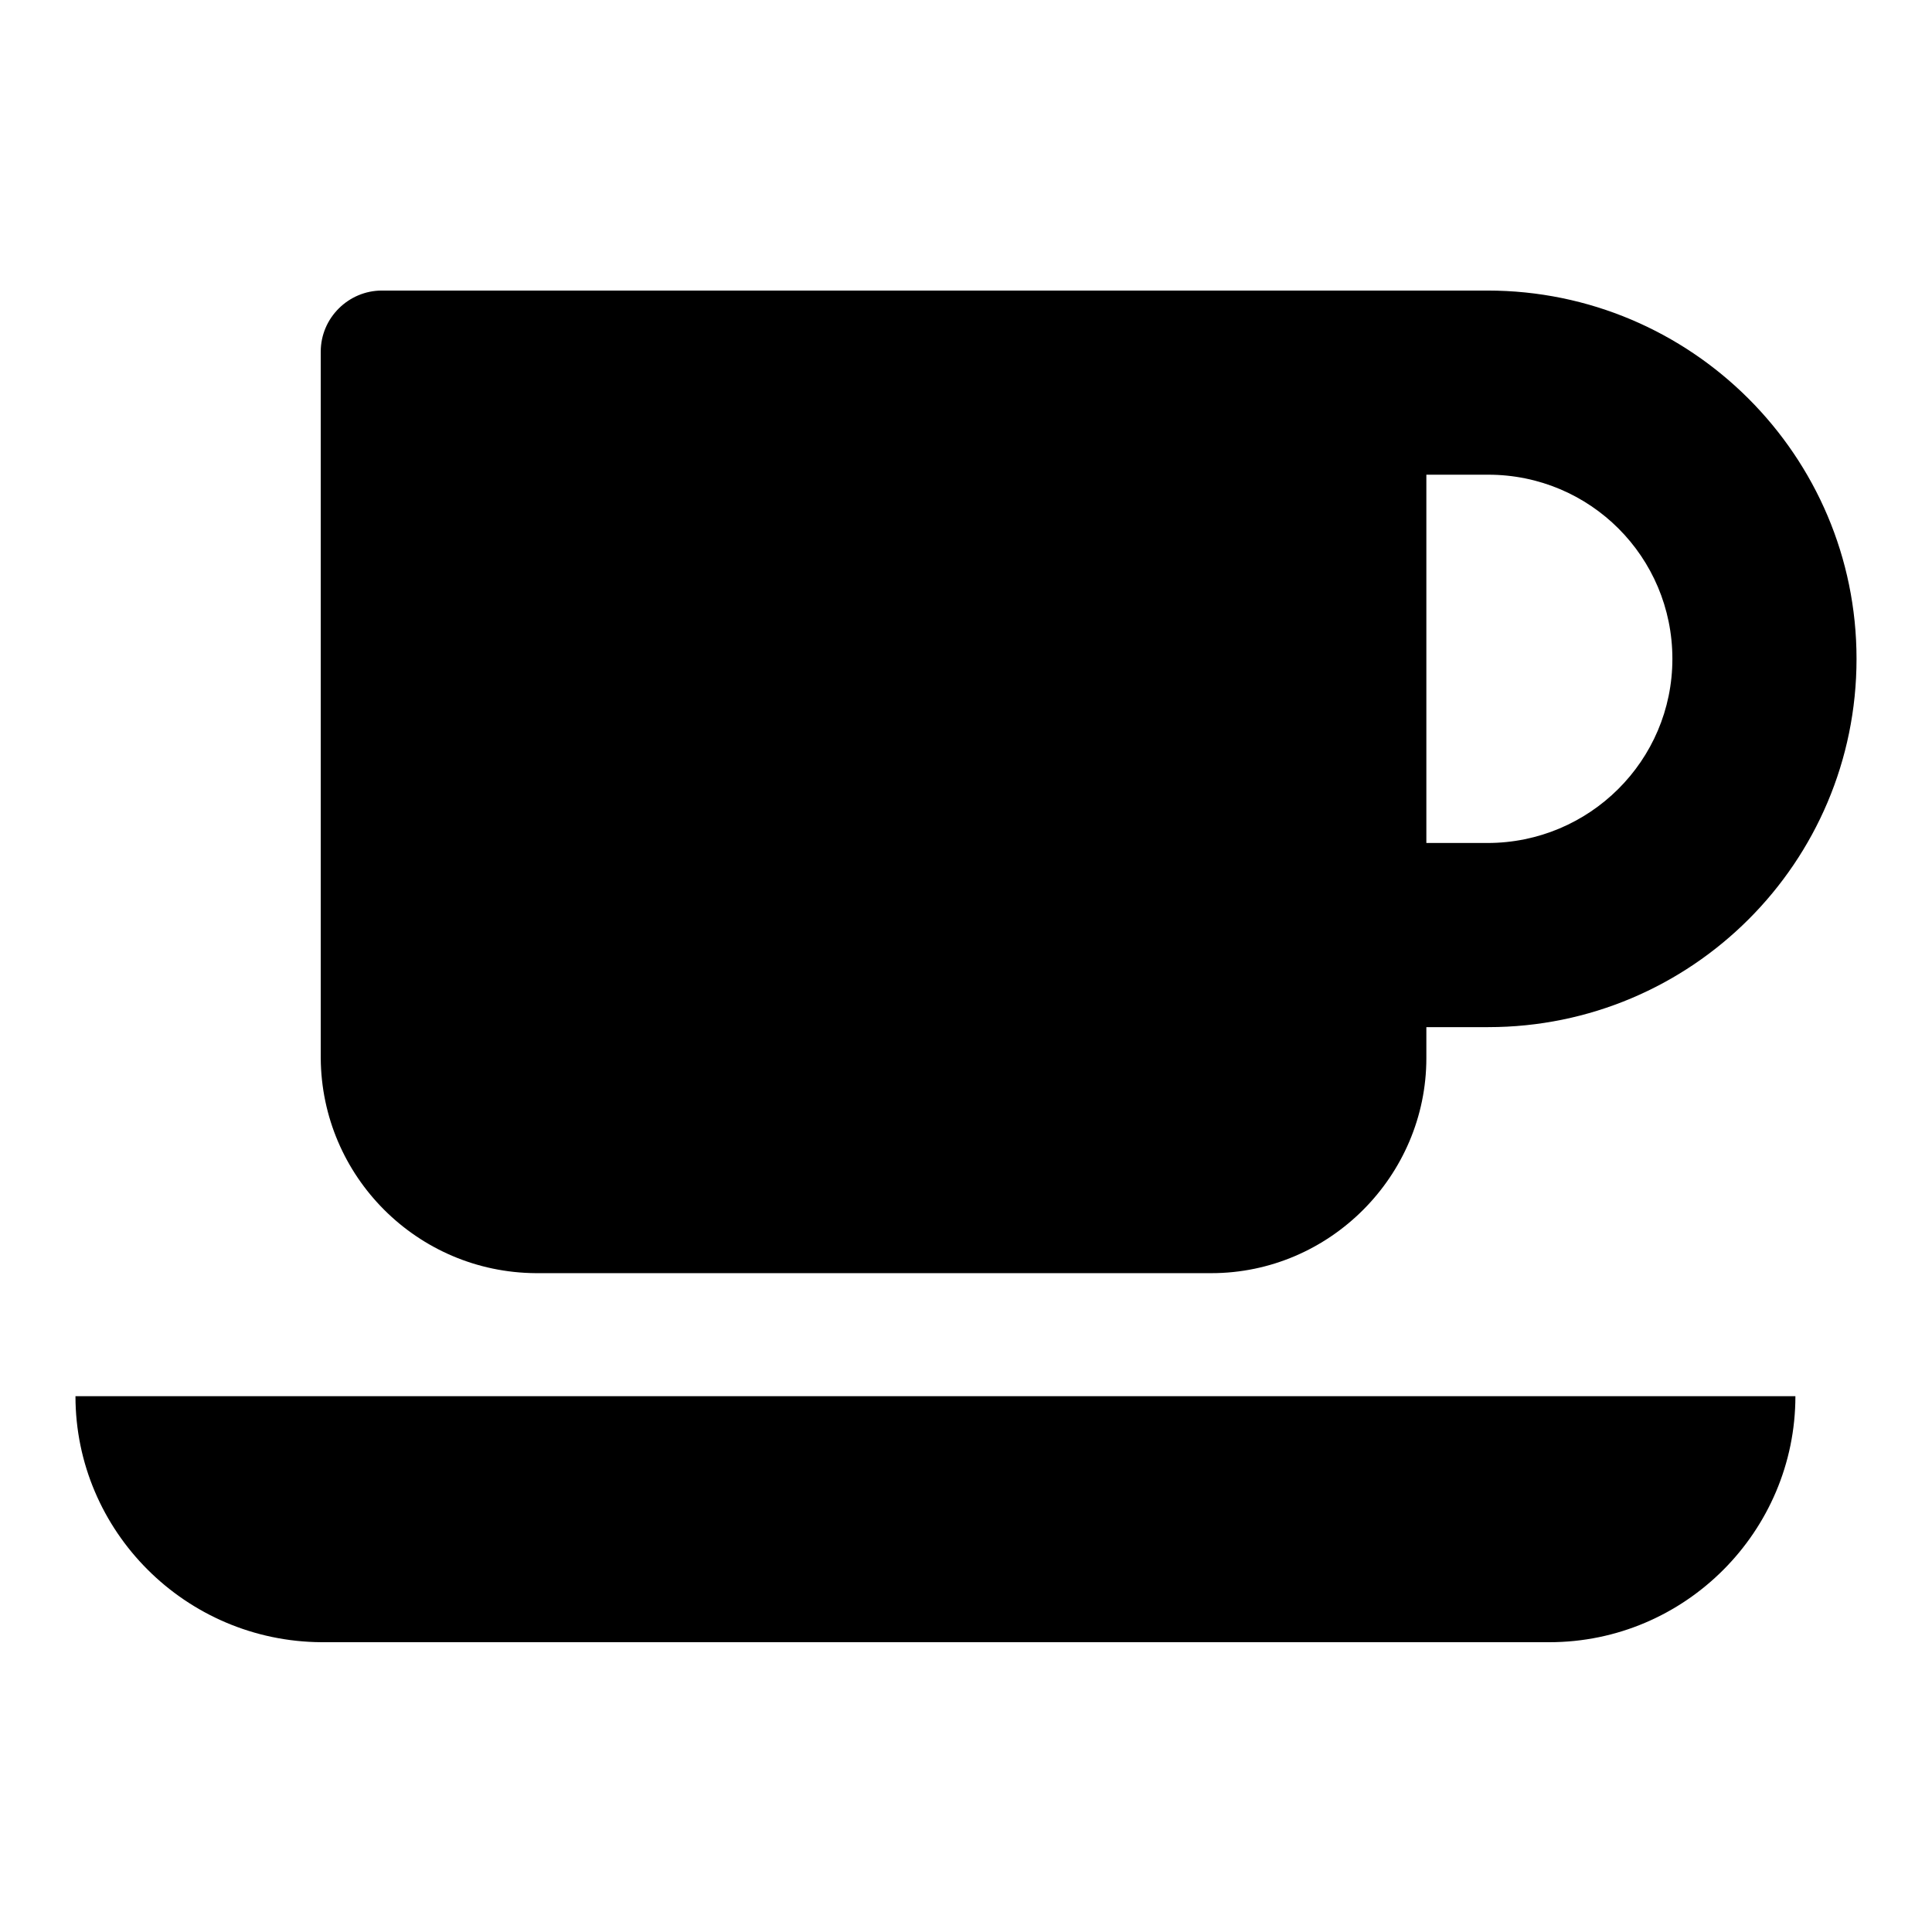 <?xml version="1.0" encoding="utf-8"?>
<!-- Svg Vector Icons : http://www.onlinewebfonts.com/icon -->
<!DOCTYPE svg PUBLIC "-//W3C//DTD SVG 1.1//EN" "http://www.w3.org/Graphics/SVG/1.1/DTD/svg11.dtd">
<svg version="1.1" xmlns="http://www.w3.org/2000/svg" xmlns:xlink="http://www.w3.org/1999/xlink" x="0px" y="0px" viewBox="0 0 256 256" enable-background="new 0 0 256 256" xml:space="preserve">
<g> <path fill="#000000" d="M221.6,87.3c0-13.5-10.9-24.4-24.4-24.4H189v48.8h8.1C210.6,111.7,221.6,100.8,221.6,87.3z M10,185h227.9 c0,17.9-14.6,32.6-32.6,32.6H42.6C24.6,217.5,10,202.9,10,185z M246,87.3c0,27-21.9,48.8-48.8,48.8H189v4.1 c0,15.6-12.8,28.5-28.5,28.5H71c-15.7-0.1-28.4-12.8-28.5-28.5V46.6c0-4.5,3.7-8.1,8.1-8.1h146.5C224.1,38.5,246,60.4,246,87.3z"/></g>
</svg>